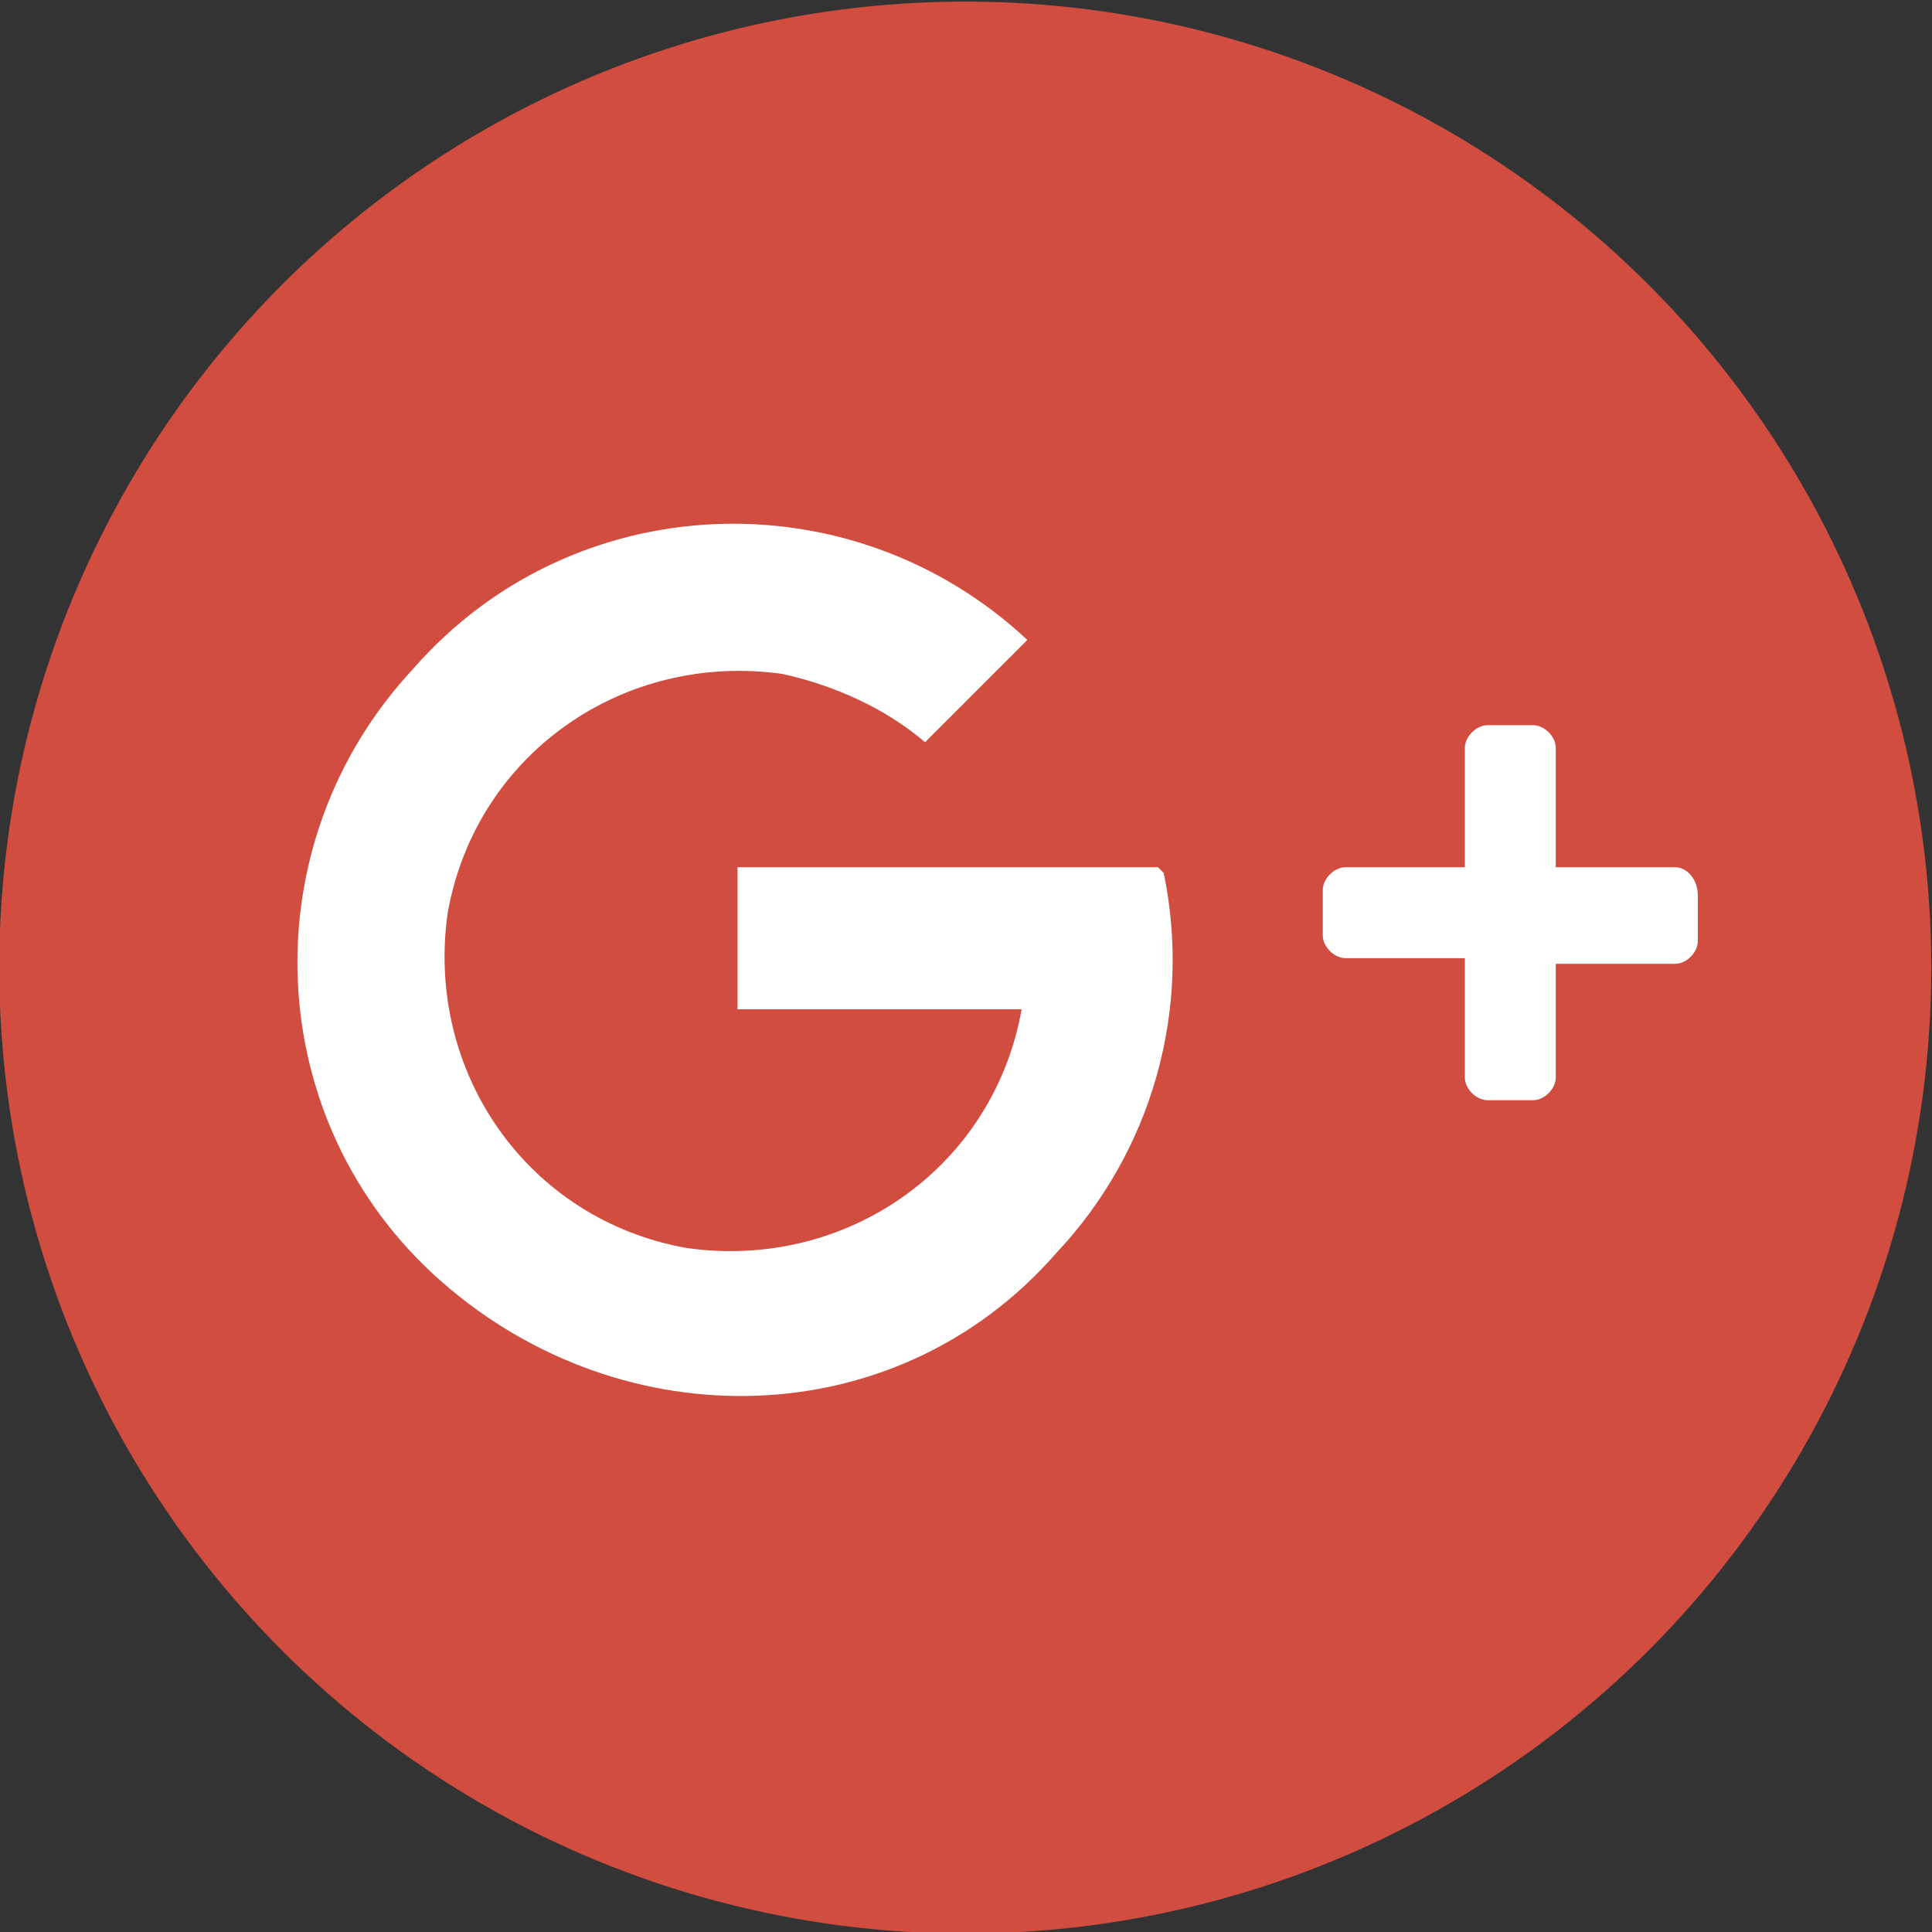 <?xml version="1.0" encoding="utf-8"?>
<!-- Generator: Adobe Illustrator 24.2.0, SVG Export Plug-In . SVG Version: 6.00 Build 0)  -->
<svg version="1.1" id="レイヤー_1" xmlns="http://www.w3.org/2000/svg" xmlns:xlink="http://www.w3.org/1999/xlink" x="0px"
	 y="0px" viewBox="0 0 34 34" style="enable-background:new 0 0 34 34;" xml:space="preserve">
<rect x="0" y="0" width="34" height="34" fill="#333333" stroke="none"/>
<style type="text/css">
	.st0{fill:#D04D40;}
	.st1{fill:#FFFFFF;}
</style>
<g id="グループ_522" transform="translate(-747 -1017)">
	<g id="グループ_475" transform="translate(848.587 1017.028)">
		<g id="グループ_474" transform="translate(0 0)">
			<circle id="楕円形_1" class="st0" cx="-84.6" cy="17" r="17"/>
			<g id="グループ_473" transform="translate(5.092 9.334)">
				<path id="パス_12" class="st1" d="M-86.3,5.9h-7.4v2.5h5c-0.5,2.8-3.1,4.6-5.9,4.2c-2.8-0.5-4.6-3.1-4.2-5.9
					c0.5-2.8,3.1-4.6,5.9-4.2c0.9,0.2,1.8,0.6,2.5,1.2l1.8-1.8c-3.1-2.9-8-2.7-10.8,0.5c-2.9,3.1-2.7,8,0.5,10.8s8,2.7,10.8-0.5
					c1.7-1.8,2.4-4.3,1.9-6.7L-86.3,5.9z"/>
				<path id="パス_13" class="st1" d="M-77.2,5.9h-2.1V3.8c0-0.2-0.2-0.4-0.4-0.4h-0.8c-0.2,0-0.4,0.2-0.4,0.4v2.1h-2.1
					c-0.2,0-0.4,0.2-0.4,0.4c0,0,0,0,0,0v0.8c0,0.2,0.2,0.4,0.4,0.4h2.1v2.1c0,0.2,0.2,0.4,0.4,0.4h0.8c0.2,0,0.4-0.2,0.4-0.4V7.6
					h2.1c0.2,0,0.4-0.2,0.4-0.4V6.4C-76.8,6.1-77,5.9-77.2,5.9z"/>
			</g>
		</g>
	</g>
</g>
</svg>
